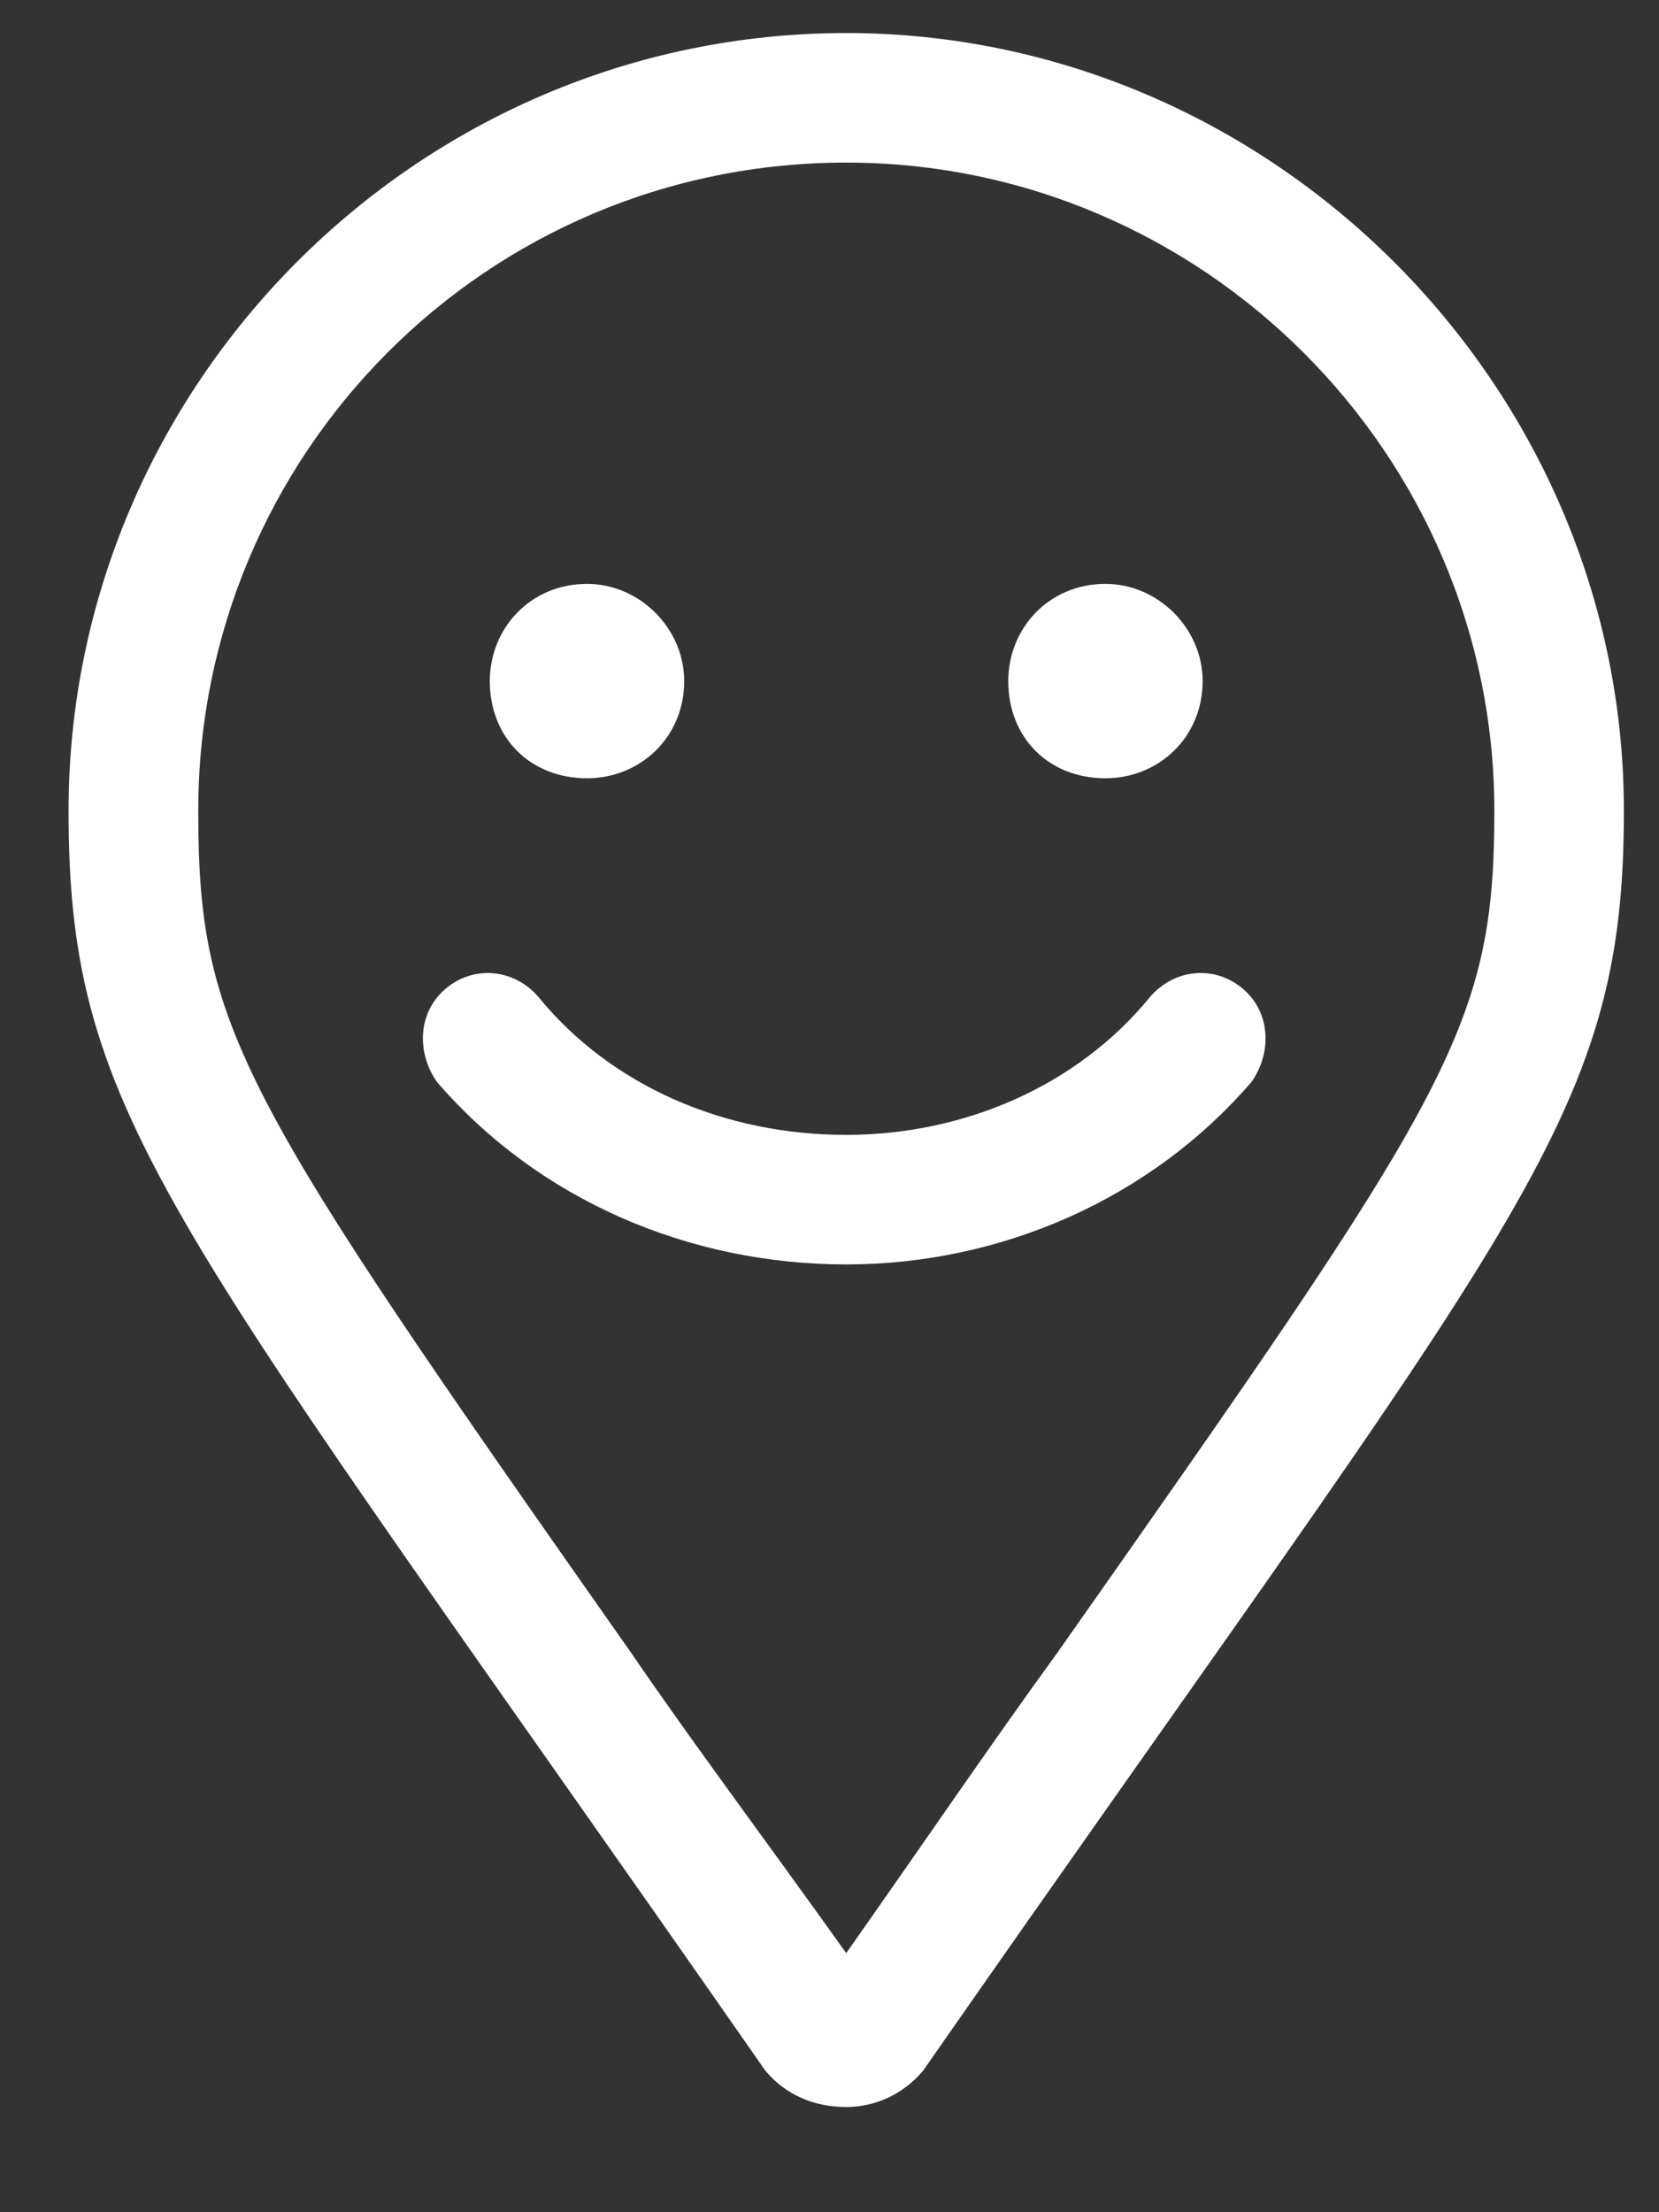 <svg width="12" height="16" viewBox="0 0 12 16" fill="none" xmlns="http://www.w3.org/2000/svg">
<rect x="0" y="0" width="12" height="16" fill="#333333" stroke="none"/>
<path d="M6.121 0.239C3.016 0.239 0.496 2.788 0.496 5.864C0.496 8.12 1.229 8.793 5.535 14.975C5.682 15.151 5.887 15.239 6.121 15.239C6.326 15.239 6.531 15.151 6.678 14.975C10.984 8.793 11.746 8.12 11.746 5.864C11.746 2.788 9.197 0.239 6.121 0.239ZM6.121 14.126C5.535 13.305 5.008 12.602 4.568 11.958C1.727 7.915 1.434 7.446 1.434 5.864C1.434 3.286 3.514 1.176 6.121 1.176C8.699 1.176 10.809 3.286 10.809 5.864C10.809 7.446 10.486 7.915 7.645 11.958C7.176 12.602 6.678 13.335 6.121 14.126ZM7.996 5.629C8.377 5.629 8.699 5.336 8.699 4.926C8.699 4.545 8.377 4.223 7.996 4.223C7.586 4.223 7.293 4.545 7.293 4.926C7.293 5.336 7.586 5.629 7.996 5.629ZM8.318 7.211C7.791 7.856 6.971 8.208 6.121 8.208C5.242 8.208 4.422 7.856 3.895 7.211C3.719 7.006 3.426 6.977 3.221 7.153C3.016 7.329 3.016 7.622 3.162 7.827C3.895 8.676 4.979 9.145 6.121 9.145C7.234 9.145 8.318 8.676 9.051 7.827C9.197 7.622 9.197 7.329 8.992 7.153C8.787 6.977 8.494 7.006 8.318 7.211ZM4.246 5.629C4.627 5.629 4.949 5.336 4.949 4.926C4.949 4.545 4.627 4.223 4.246 4.223C3.836 4.223 3.543 4.545 3.543 4.926C3.543 5.336 3.836 5.629 4.246 5.629Z" fill="white"/>
</svg>

